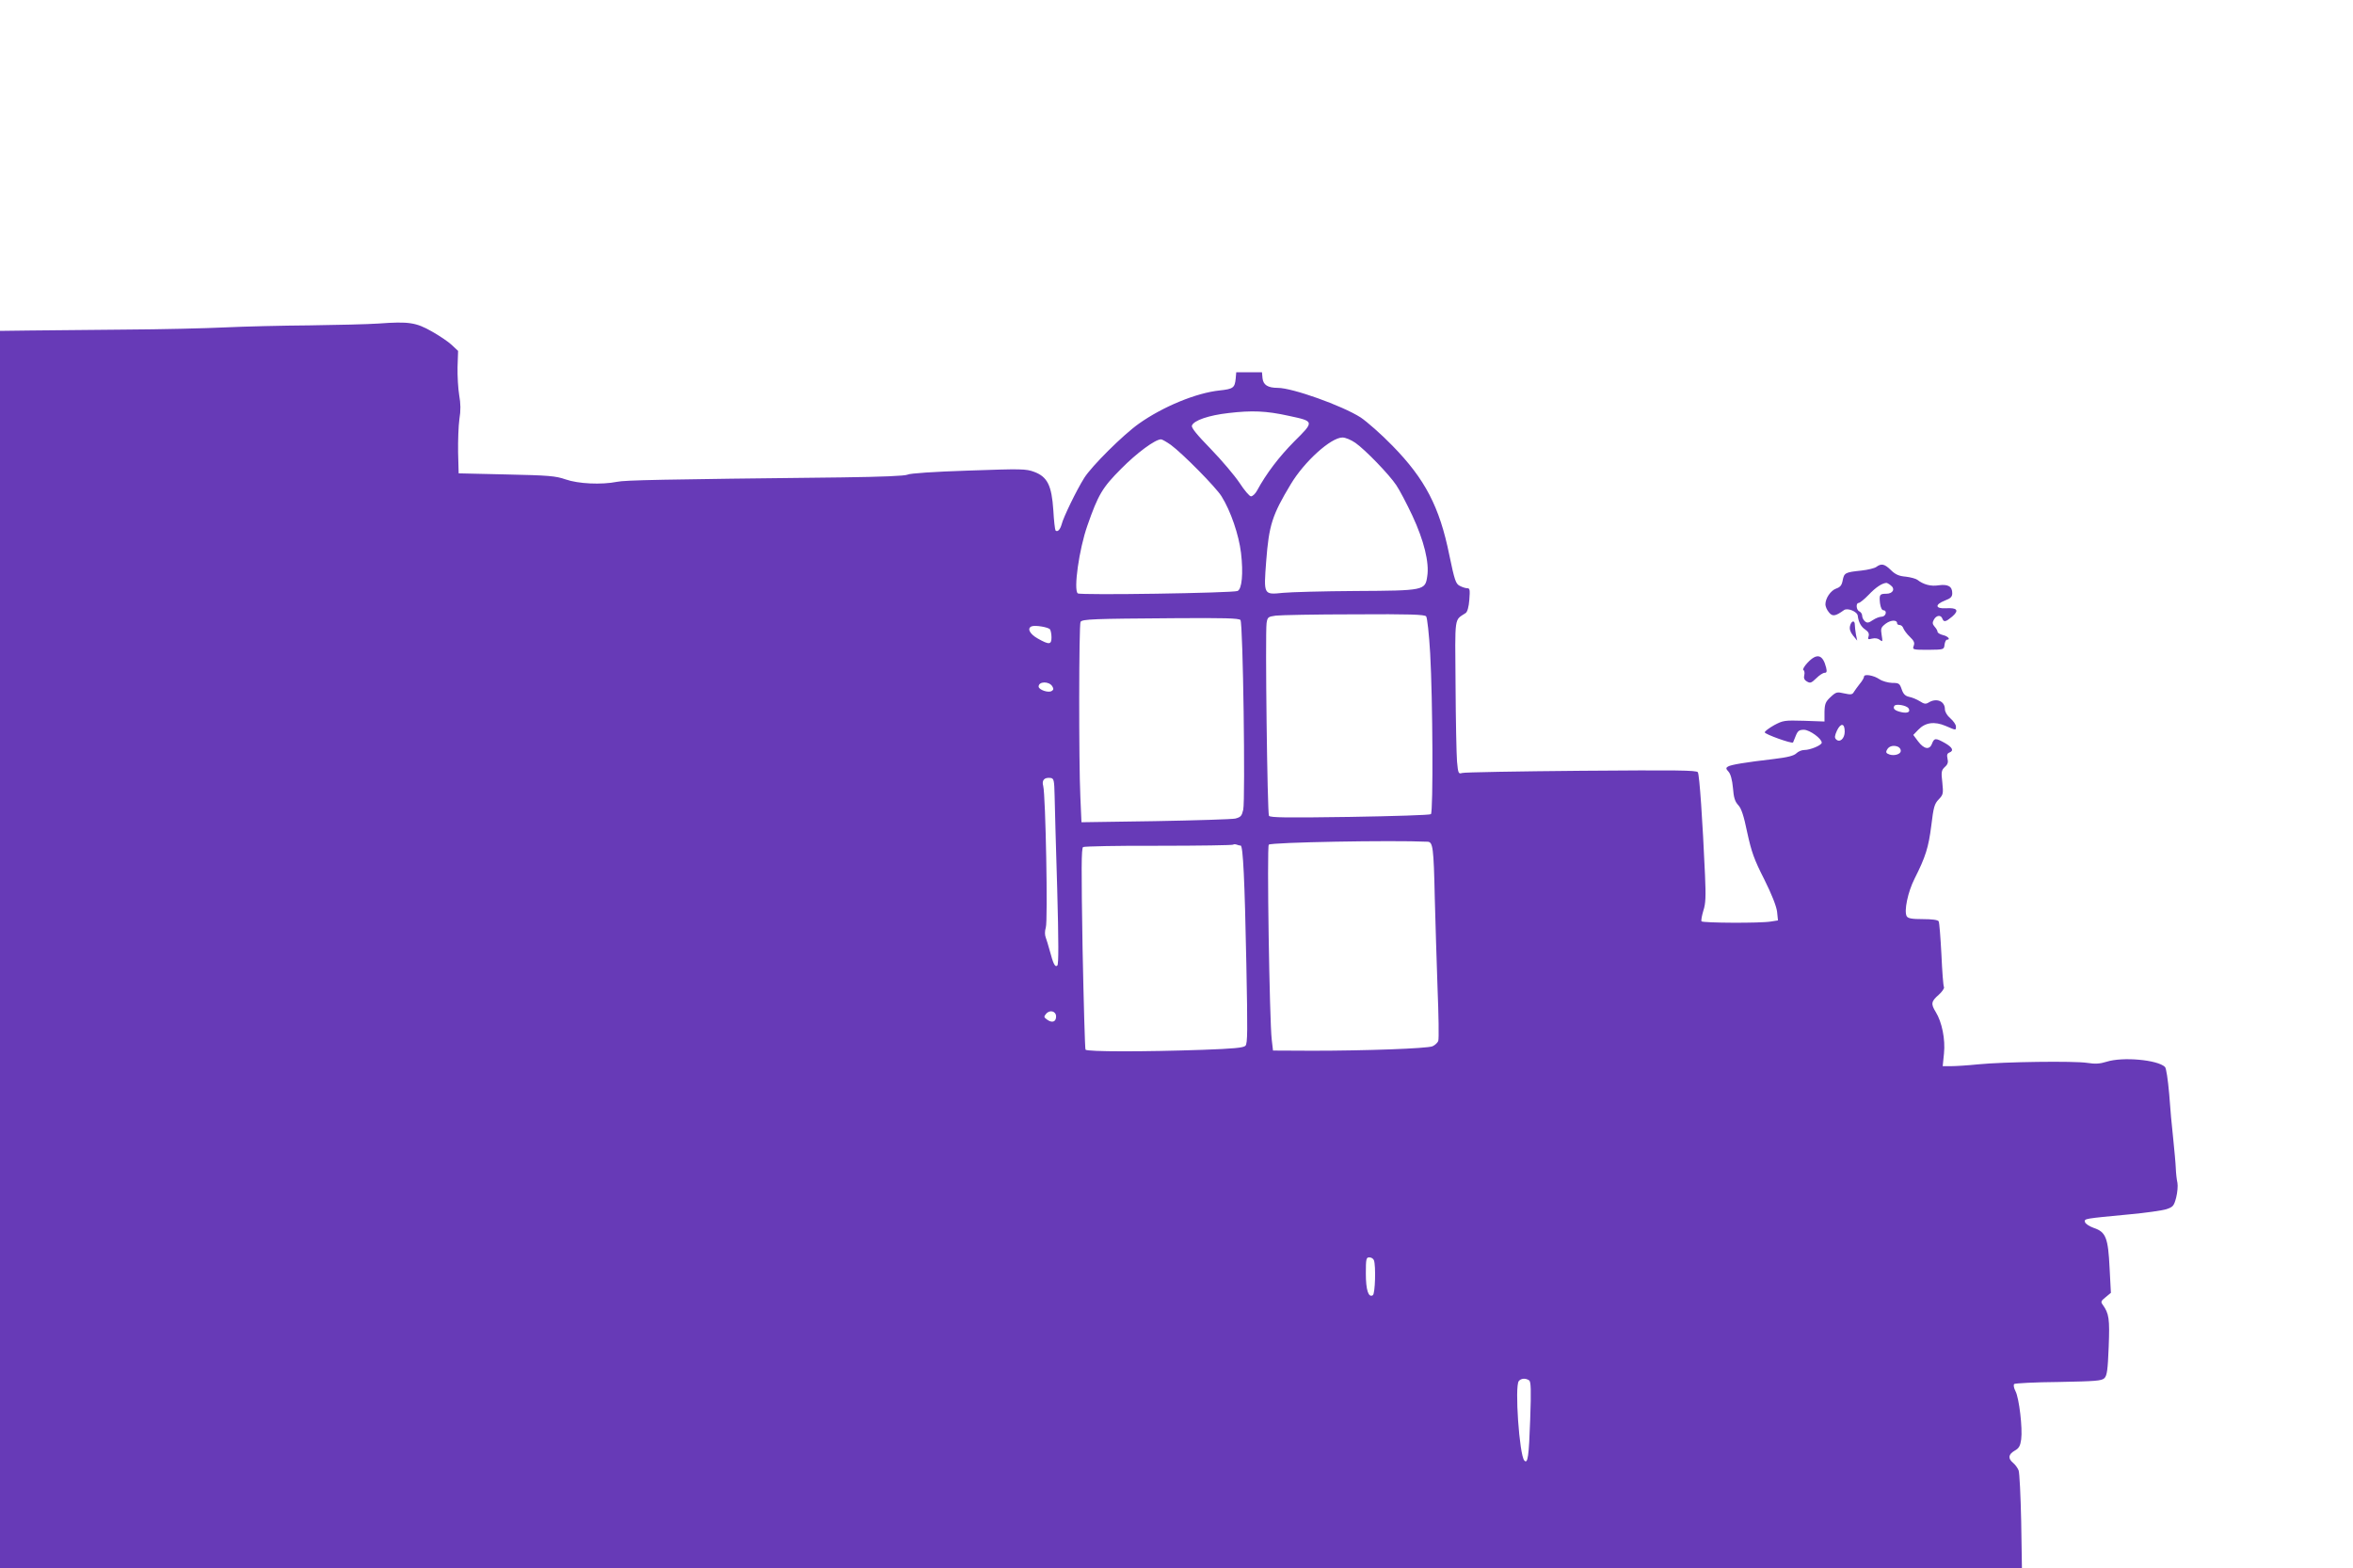 <?xml version="1.0" standalone="no"?>
<!DOCTYPE svg PUBLIC "-//W3C//DTD SVG 20010904//EN"
 "http://www.w3.org/TR/2001/REC-SVG-20010904/DTD/svg10.dtd">
<svg version="1.0" xmlns="http://www.w3.org/2000/svg"
 width="1280pt" height="853pt" viewBox="0 0 1280 853"
 preserveAspectRatio="xMidYMid meet">
<g transform="translate(0,853) scale(0.1,-0.1)"
fill="#673ab7" stroke="none">
<path d="M2060 6770 c-58 -4 -226 -8 -375 -10 -148 -1 -355 -6 -460 -11 -104
-5 -352 -11 -550 -12 -198 -2 -431 -4 -517 -5 l-158 -2 0 -3365 0 -3365 5499
0 5500 0 -4 254 c-3 139 -9 264 -14 277 -5 13 -19 32 -30 41 -29 24 -26 46 8
66 24 13 31 26 36 62 8 60 -11 224 -31 262 -9 17 -12 34 -7 39 4 4 113 10 241
11 204 4 234 6 250 21 14 15 18 44 23 170 6 154 2 181 -33 230 -11 15 -9 20
16 40 l29 24 -7 133 c-8 166 -20 198 -86 220 -25 9 -46 23 -48 32 -4 19 -8 18
243 42 88 8 178 21 200 28 36 12 41 18 53 63 7 28 10 64 7 80 -4 17 -8 53 -9
80 -1 28 -8 100 -14 160 -7 61 -17 171 -22 245 -7 78 -16 140 -23 146 -41 39
-231 56 -318 28 -35 -11 -61 -13 -105 -6 -72 11 -450 6 -593 -8 -58 -6 -124
-10 -149 -10 l-44 0 7 69 c8 77 -11 171 -45 226 -27 44 -25 57 16 93 19 17 32
36 29 42 -4 6 -10 87 -14 179 -5 92 -11 173 -15 179 -4 8 -37 12 -86 12 -61 0
-81 4 -88 16 -15 28 6 131 43 204 60 119 76 170 91 289 12 100 17 118 40 142
25 26 26 32 20 92 -7 58 -5 67 14 85 16 14 19 26 14 46 -4 19 -2 27 10 32 26
10 18 28 -24 52 -50 28 -58 28 -70 -3 -13 -36 -43 -31 -75 11 l-27 36 27 28
c38 40 88 47 149 21 58 -25 56 -25 56 -3 0 10 -13 29 -30 44 -18 15 -30 36
-30 50 0 44 -46 63 -89 36 -15 -9 -24 -8 -47 7 -16 10 -42 21 -58 24 -22 5
-32 15 -41 41 -11 32 -15 35 -52 35 -22 1 -53 9 -69 20 -33 22 -84 30 -84 14
0 -6 -10 -24 -23 -39 -12 -15 -26 -35 -32 -44 -8 -15 -17 -16 -53 -8 -39 9
-44 8 -74 -20 -27 -25 -32 -37 -33 -81 l0 -52 -112 4 c-106 3 -113 2 -162 -24
-28 -16 -51 -33 -51 -39 0 -10 147 -63 154 -55 1 2 8 19 15 37 11 27 19 32 45
32 31 -1 96 -48 96 -70 0 -14 -62 -40 -95 -40 -14 0 -33 -8 -43 -18 -13 -13
-47 -22 -123 -31 -154 -18 -233 -31 -249 -41 -12 -7 -12 -12 3 -28 11 -12 20
-44 24 -88 4 -53 11 -75 29 -94 17 -18 30 -58 49 -150 23 -105 37 -145 92
-253 41 -82 66 -146 70 -176 l5 -48 -38 -6 c-57 -10 -372 -8 -378 1 -3 5 2 31
10 58 13 39 14 78 9 194 -13 293 -30 545 -39 559 -7 11 -112 12 -635 8 -344
-3 -636 -8 -647 -12 -20 -6 -22 -3 -28 62 -3 37 -7 225 -8 416 -3 385 -8 350
55 392 9 6 17 32 20 73 4 53 3 62 -11 62 -10 0 -28 6 -41 13 -22 11 -28 29
-57 168 -53 262 -132 413 -309 594 -60 62 -139 131 -173 154 -102 65 -372 161
-451 161 -54 0 -79 16 -83 52 l-3 33 -70 0 -70 0 -3 -35 c-5 -50 -14 -56 -87
-64 -127 -13 -309 -88 -440 -181 -86 -61 -256 -230 -297 -295 -42 -67 -114
-215 -123 -253 -8 -28 -22 -43 -33 -33 -3 4 -9 53 -12 110 -9 135 -32 182
-104 209 -46 17 -69 17 -359 7 -186 -6 -318 -15 -330 -22 -14 -7 -137 -12
-356 -15 -1001 -11 -1180 -15 -1224 -24 -86 -17 -211 -11 -280 13 -55 19 -91
22 -322 27 l-260 6 -3 115 c-1 63 2 144 7 180 8 47 7 85 -1 130 -6 36 -10 105
-9 153 l3 88 -34 32 c-19 18 -68 51 -109 74 -86 49 -126 55 -289 43z m4950
-502 c141 -30 141 -30 30 -140 -82 -83 -151 -173 -202 -267 -9 -17 -24 -31
-33 -31 -8 0 -36 33 -62 73 -26 39 -96 122 -156 184 -76 78 -108 117 -103 128
10 28 92 56 199 68 127 15 205 12 327 -15z m363 -147 c53 -37 184 -172 223
-231 17 -25 56 -99 87 -165 63 -135 93 -256 81 -330 -11 -77 -16 -78 -389 -80
-176 -1 -354 -6 -395 -10 -107 -11 -106 -12 -92 173 15 195 32 249 133 417 74
124 219 255 282 255 16 0 47 -13 70 -29z m-1004 -11 c65 -48 245 -230 276
-280 50 -80 94 -209 106 -308 13 -111 5 -197 -19 -207 -28 -11 -856 -24 -869
-13 -24 19 7 240 52 368 59 169 81 207 185 311 84 85 184 159 216 159 6 0 30
-14 53 -30z m1389 -933 c6 -7 16 -98 22 -202 14 -247 17 -862 4 -874 -5 -5
-203 -11 -441 -15 -346 -5 -433 -4 -440 6 -9 14 -21 992 -13 1048 5 33 8 35
50 41 25 3 217 7 426 7 302 2 384 -1 392 -11z m-1010 -20 c14 -16 27 -976 15
-1032 -8 -34 -13 -40 -43 -48 -19 -4 -215 -10 -436 -14 l-401 -6 -6 138 c-9
190 -8 937 1 952 10 15 67 17 508 20 272 2 354 0 362 -10z m-1036 -51 c4 -6 8
-26 8 -43 0 -40 -12 -42 -74 -7 -45 25 -61 57 -33 67 20 7 91 -5 99 -17z m12
-309 c8 -13 8 -20 -3 -26 -18 -12 -71 7 -71 24 0 29 56 30 74 2z m4658 -120
c12 -19 -3 -28 -35 -22 -38 8 -52 19 -42 35 8 13 66 3 77 -13z m-347 -127 c0
-38 -27 -62 -47 -42 -9 9 -8 19 5 48 21 43 42 40 42 -6z m305 -105 c0 -17 -33
-28 -60 -20 -21 7 -24 13 -12 31 18 27 72 19 72 -11z m-4603 -245 c1 -52 7
-279 14 -503 8 -291 8 -412 1 -419 -12 -12 -22 6 -42 82 -7 25 -16 56 -21 69
-6 15 -6 35 0 55 12 35 -1 720 -14 770 -9 32 6 48 40 44 18 -3 20 -11 22 -98z
m2029 -249 c29 -1 33 -32 39 -306 3 -121 10 -341 15 -489 6 -148 8 -277 4
-288 -3 -10 -18 -24 -32 -30 -33 -12 -359 -24 -652 -24 l-215 1 -7 60 c-12 98
-27 1049 -16 1060 12 13 670 25 864 16z m-1017 -21 c13 0 22 -187 31 -645 7
-362 7 -432 -5 -444 -11 -11 -65 -16 -232 -22 -317 -11 -631 -11 -638 1 -3 5
-10 253 -16 552 -7 434 -7 543 3 550 7 4 192 8 412 7 219 0 401 3 404 6 3 3
12 3 20 0 7 -3 17 -5 21 -5z m-1004 -930 c0 -29 -22 -37 -50 -16 -17 12 -17
16 -5 30 20 25 55 16 55 -14z m1729 -1326 c11 -29 7 -182 -6 -190 -24 -15 -38
29 -38 118 0 80 2 88 19 88 10 0 22 -7 25 -16z m844 -653 c10 -6 12 -50 6
-214 -7 -200 -13 -243 -32 -222 -27 30 -53 404 -30 432 12 15 37 17 56 4z"/>
<path d="M10207 5446 c-9 -7 -46 -16 -82 -20 -87 -9 -93 -12 -101 -53 -5 -27
-13 -37 -36 -45 -30 -11 -58 -53 -58 -86 0 -11 8 -30 19 -43 19 -24 35 -22 82
12 19 14 73 -8 75 -31 4 -34 18 -60 41 -75 17 -12 22 -22 18 -36 -6 -17 -3
-19 19 -13 16 4 33 1 42 -7 15 -12 16 -10 10 26 -6 37 -4 42 23 63 28 20 61
21 61 1 0 -5 6 -9 14 -9 8 0 17 -8 20 -18 4 -10 19 -31 35 -46 23 -22 28 -33
21 -50 -7 -20 -5 -21 79 -21 86 1 86 1 89 28 2 15 8 27 13 27 22 0 6 19 -21
25 -16 4 -30 12 -30 18 0 6 -7 18 -16 28 -12 14 -13 22 -4 38 13 24 38 28 46
6 8 -21 18 -19 54 11 39 34 27 49 -35 45 -58 -3 -61 20 -5 42 32 12 40 21 40
40 0 37 -23 50 -74 43 -42 -7 -83 4 -116 30 -8 6 -37 14 -63 17 -37 3 -57 12
-81 36 -35 34 -52 37 -79 17z m78 -100 c26 -19 13 -46 -24 -46 -36 0 -39 -5
-34 -52 4 -25 10 -38 20 -38 8 0 13 -7 11 -17 -2 -10 -12 -18 -23 -18 -11 0
-32 -8 -48 -19 -22 -15 -30 -16 -42 -6 -8 7 -15 20 -15 30 0 10 -7 20 -15 24
-17 6 -21 46 -4 46 6 0 31 20 55 45 37 39 71 62 95 64 3 1 14 -5 24 -13z"/>
<path d="M10064 5125 c-4 -17 1 -33 16 -52 l23 -28 -7 34 c-3 18 -6 42 -6 52
0 27 -19 23 -26 -6z"/>
<path d="M9833 4925 c-18 -19 -28 -37 -23 -40 6 -3 8 -16 5 -28 -4 -15 0 -26
14 -34 18 -11 24 -9 51 17 17 17 37 30 46 30 11 0 13 7 8 28 -18 72 -50 81
-101 27z"/>
</g>
</svg>
